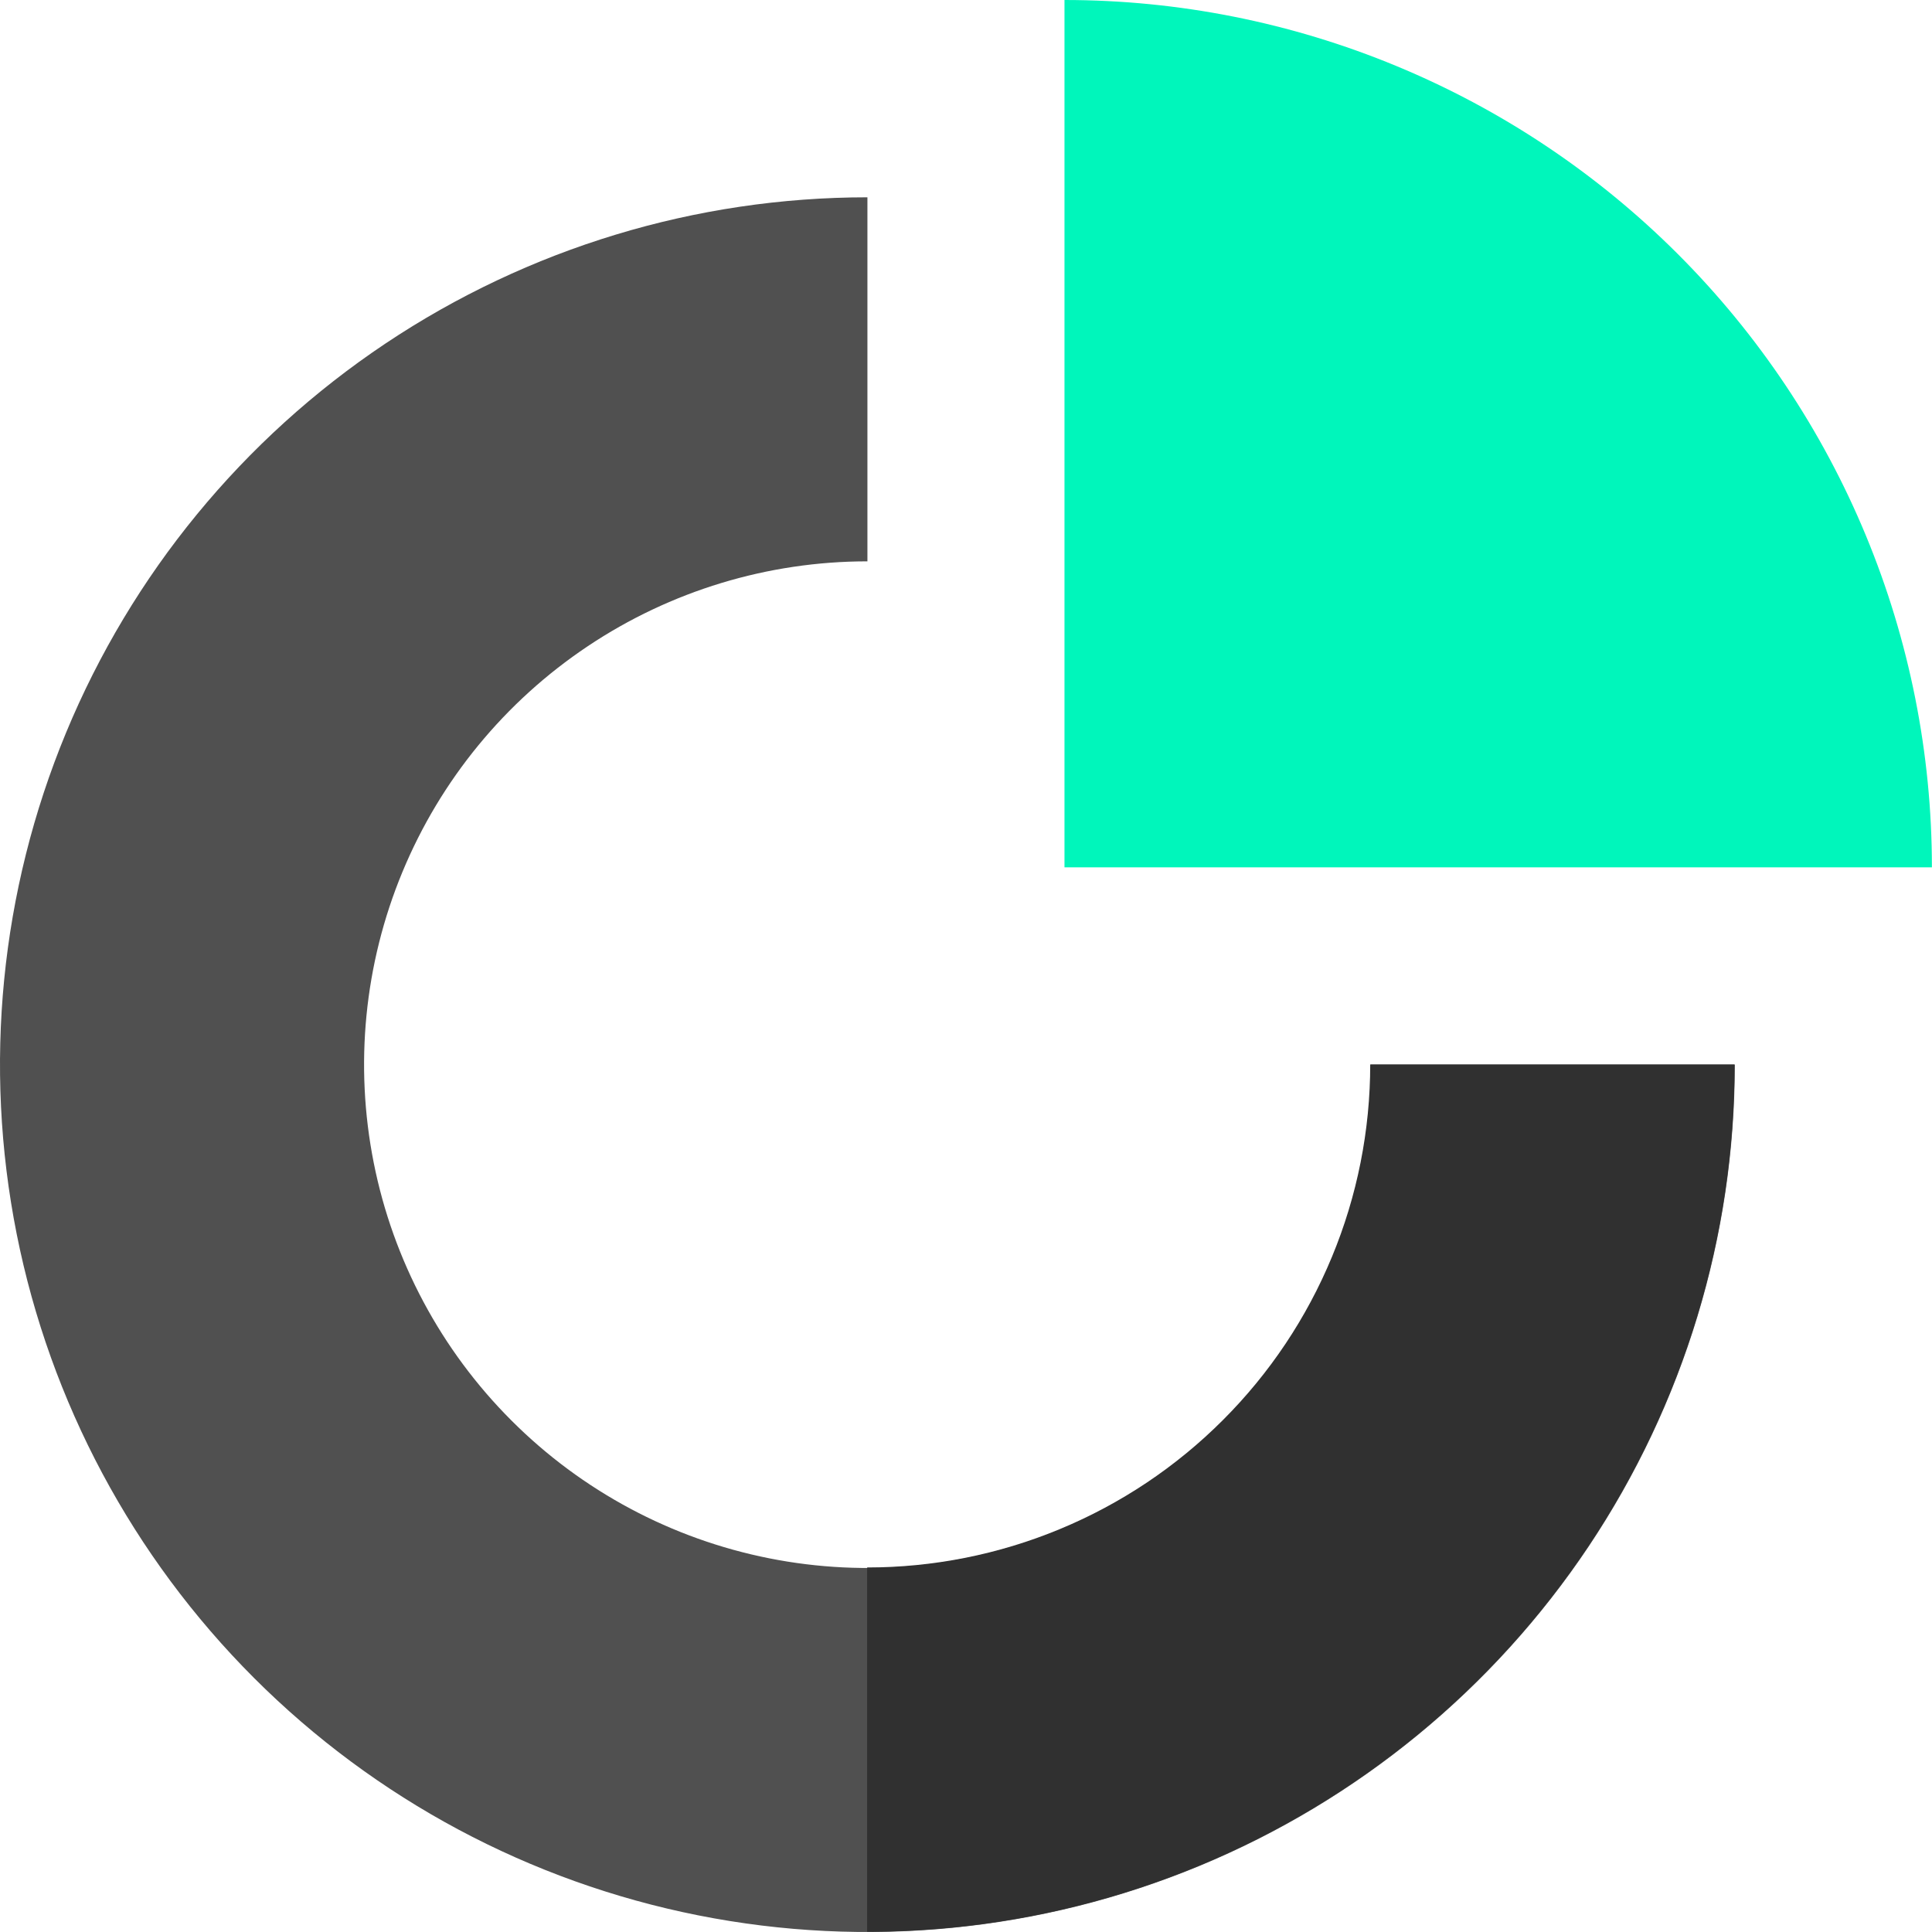 <svg width="40" height="40" viewBox="0 0 40 40" fill="none" xmlns="http://www.w3.org/2000/svg">
<path d="M17.959 4.085C14.407 4.085 10.935 5.139 7.981 7.112C5.028 9.085 2.726 11.889 1.367 15.171C0.008 18.452 -0.348 22.063 0.345 25.546C1.038 29.029 2.748 32.229 5.26 34.741C7.771 37.252 10.971 38.962 14.455 39.655C17.939 40.348 21.549 39.992 24.831 38.633C28.112 37.274 30.917 34.972 32.891 32.019C34.864 29.066 35.917 25.595 35.917 22.043H28.38C28.38 24.104 27.768 26.119 26.623 27.832C25.478 29.546 23.851 30.881 21.947 31.67C20.042 32.459 17.947 32.665 15.925 32.263C13.904 31.861 12.047 30.869 10.59 29.411C9.132 27.954 8.14 26.097 7.738 24.076C7.336 22.054 7.542 19.959 8.331 18.055C9.119 16.151 10.455 14.524 12.169 13.379C13.883 12.233 15.897 11.622 17.959 11.622V4.085Z" fill="#505050"/>
<path d="M22.039 0C24.397 0 26.733 0.464 28.911 1.367C31.09 2.269 33.07 3.592 34.738 5.26C36.405 6.927 37.728 8.907 38.63 11.085C39.533 13.264 39.998 15.599 39.998 17.957H22.039V0Z" fill="#00F6BB"/>
<path d="M35.912 22.038C35.912 24.396 35.447 26.731 34.545 28.91C33.642 31.088 32.319 33.068 30.652 34.735C28.984 36.403 27.004 37.726 24.826 38.628C22.647 39.531 20.311 39.995 17.953 39.995V32.453C19.321 32.453 20.675 32.184 21.939 31.66C23.203 31.137 24.351 30.37 25.318 29.402C26.286 28.435 27.053 27.287 27.576 26.023C28.1 24.76 28.369 23.405 28.369 22.038H35.912Z" fill="#303030"/>
</svg>
